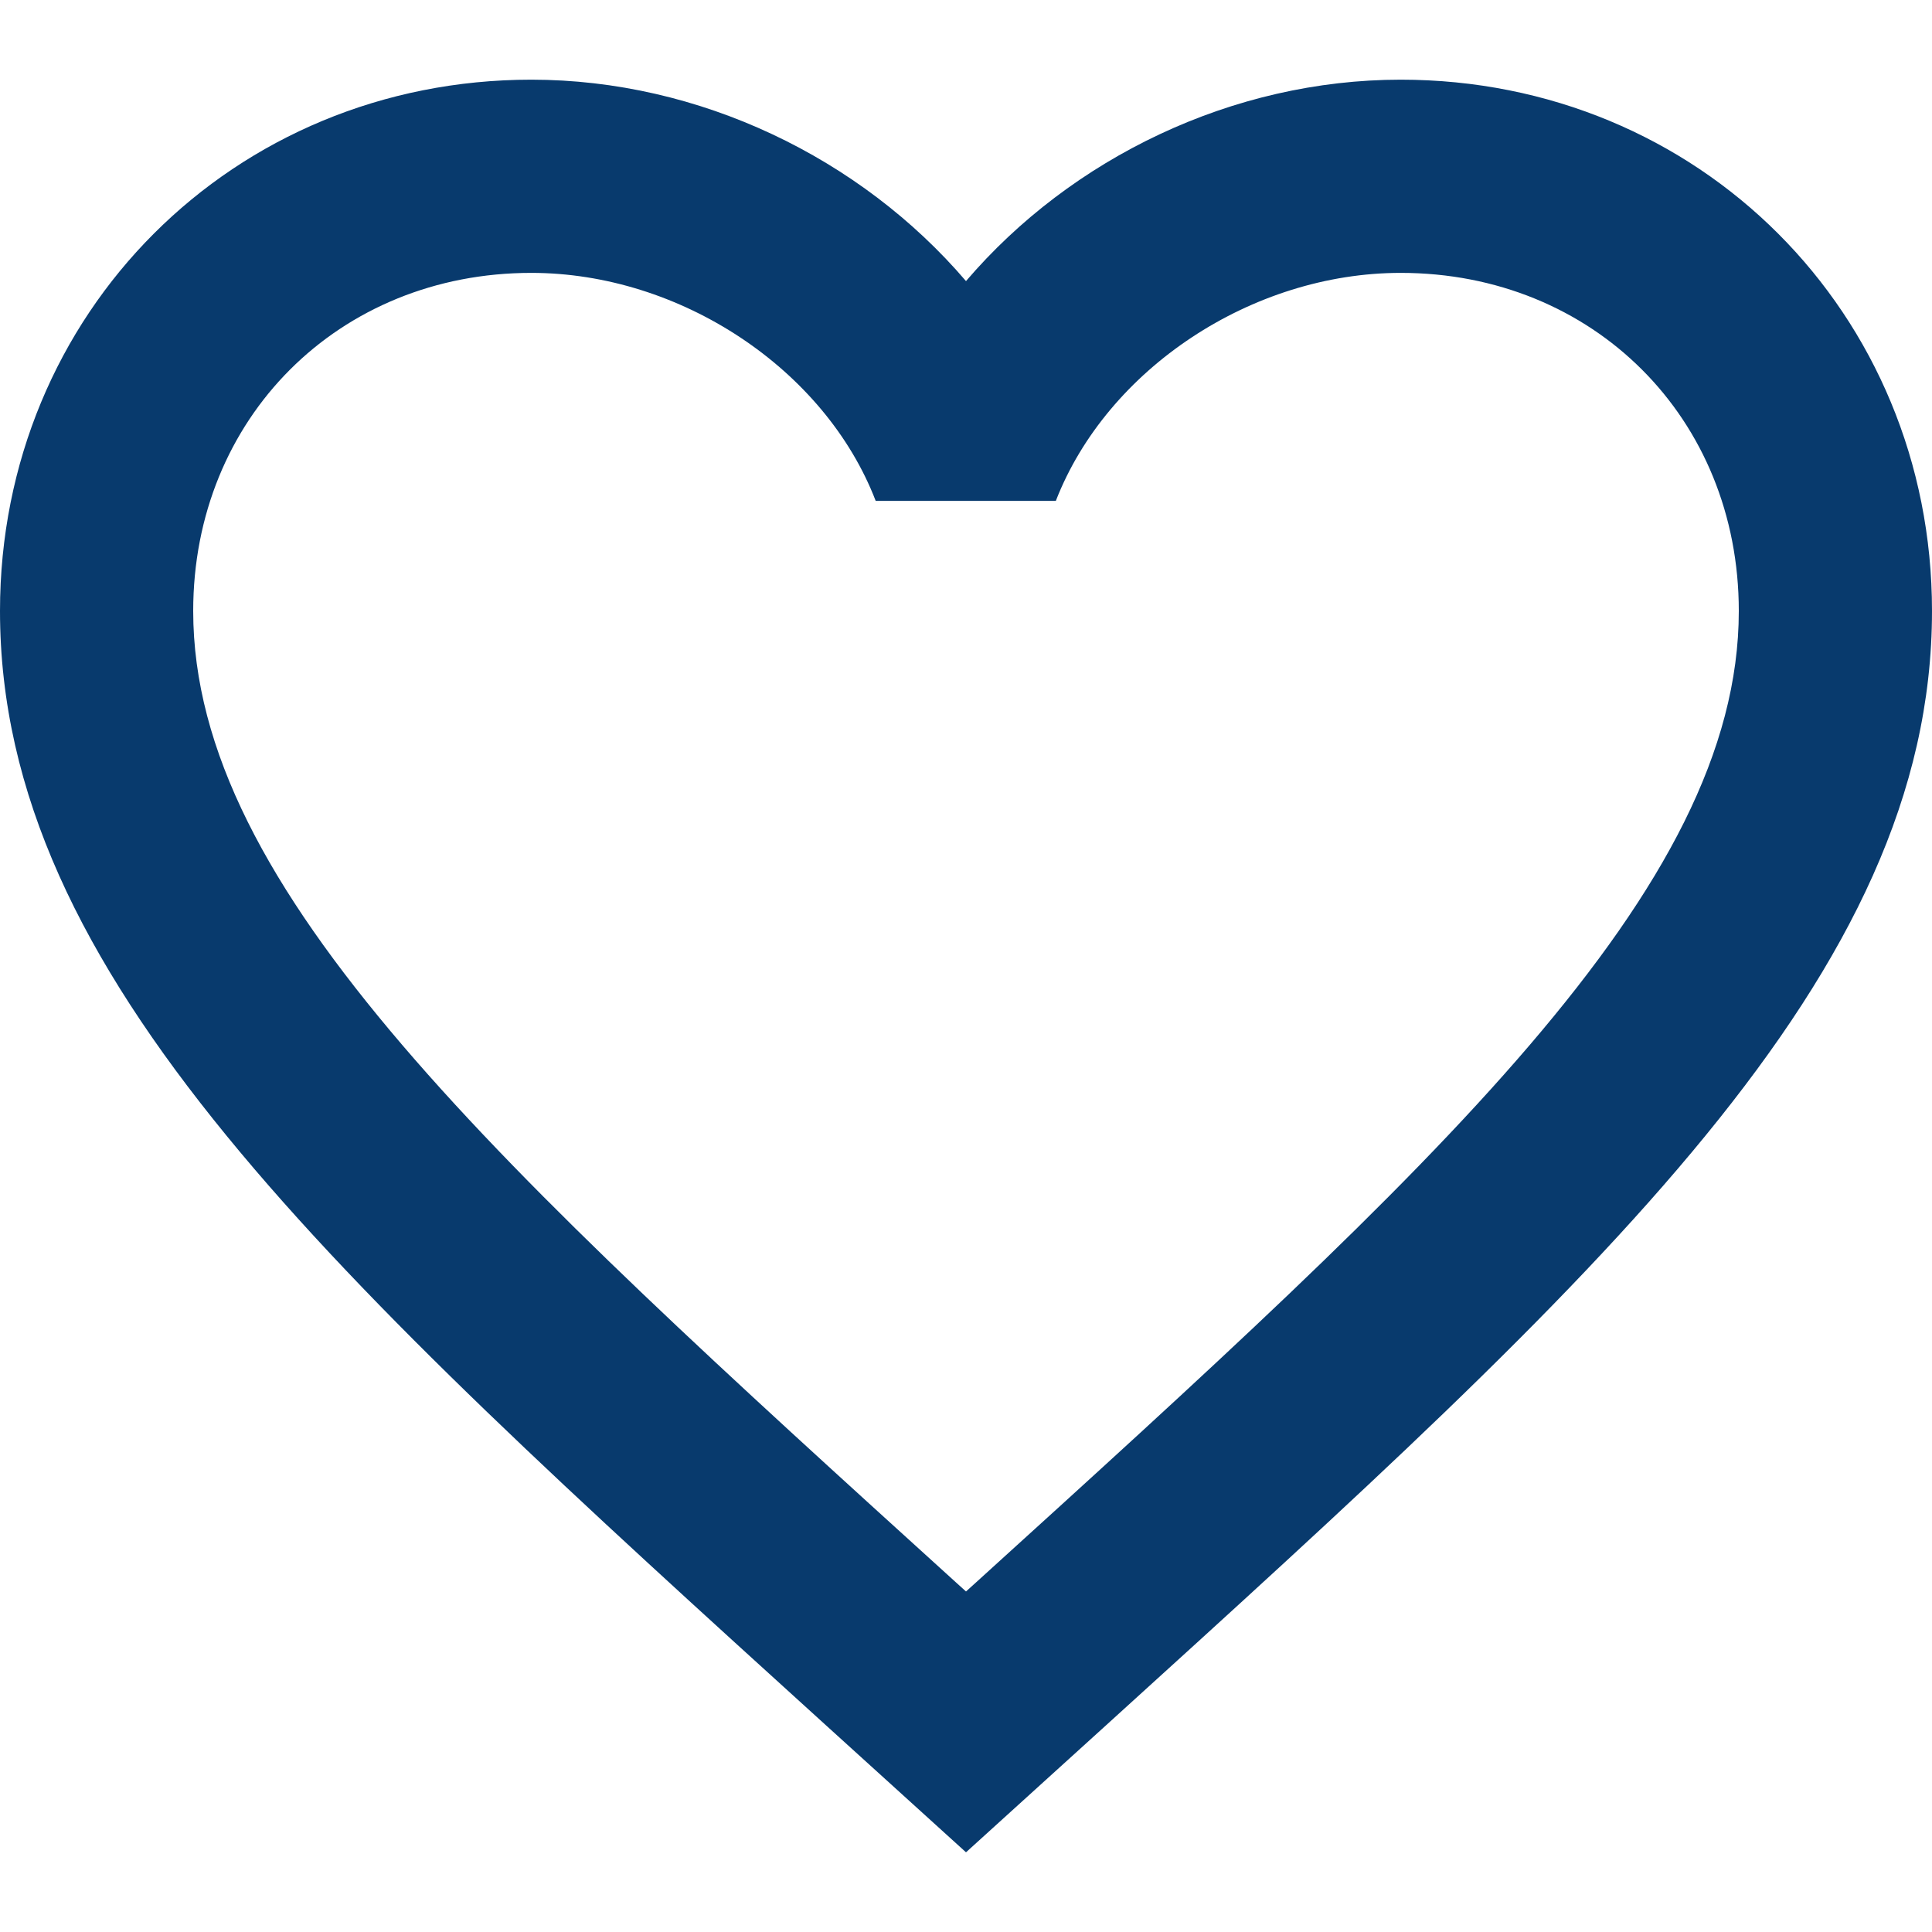 <?xml version="1.0" encoding="UTF-8"?> <svg xmlns="http://www.w3.org/2000/svg" xmlns:xlink="http://www.w3.org/1999/xlink" width="1080" zoomAndPan="magnify" viewBox="0 0 810 810" height="1080" preserveAspectRatio="xMidYMid meet" version="1.2"><g id="a609b20fa3"><path style=" stroke:none;fill-rule:nonzero;fill:#083a6d;fill-opacity:1;" d="M 587.25 33.406 C 516.781 33.406 449.145 66.215 405 117.852 C 360.855 66.215 293.219 33.406 222.75 33.406 C 97.809 33.406 0 131.215 0 256.156 C 0 409.047 137.699 533.988 346.273 723.324 L 405 776.582 L 463.727 723.324 C 672.301 533.988 810 409.047 810 256.156 C 810 131.215 712.191 33.406 587.25 33.406 Z M 409.254 663.387 L 405 667.234 L 400.746 663.387 C 208.172 488.629 81 373.203 81 256.156 C 81 175.359 141.953 114.406 222.75 114.406 C 285.121 114.406 345.871 154.707 367.133 209.988 L 442.664 209.988 C 464.129 154.707 524.879 114.406 587.25 114.406 C 668.047 114.406 729 175.359 729 256.156 C 729 373.203 601.828 488.629 409.254 663.387 Z M 409.254 663.387 "></path></g></svg> 